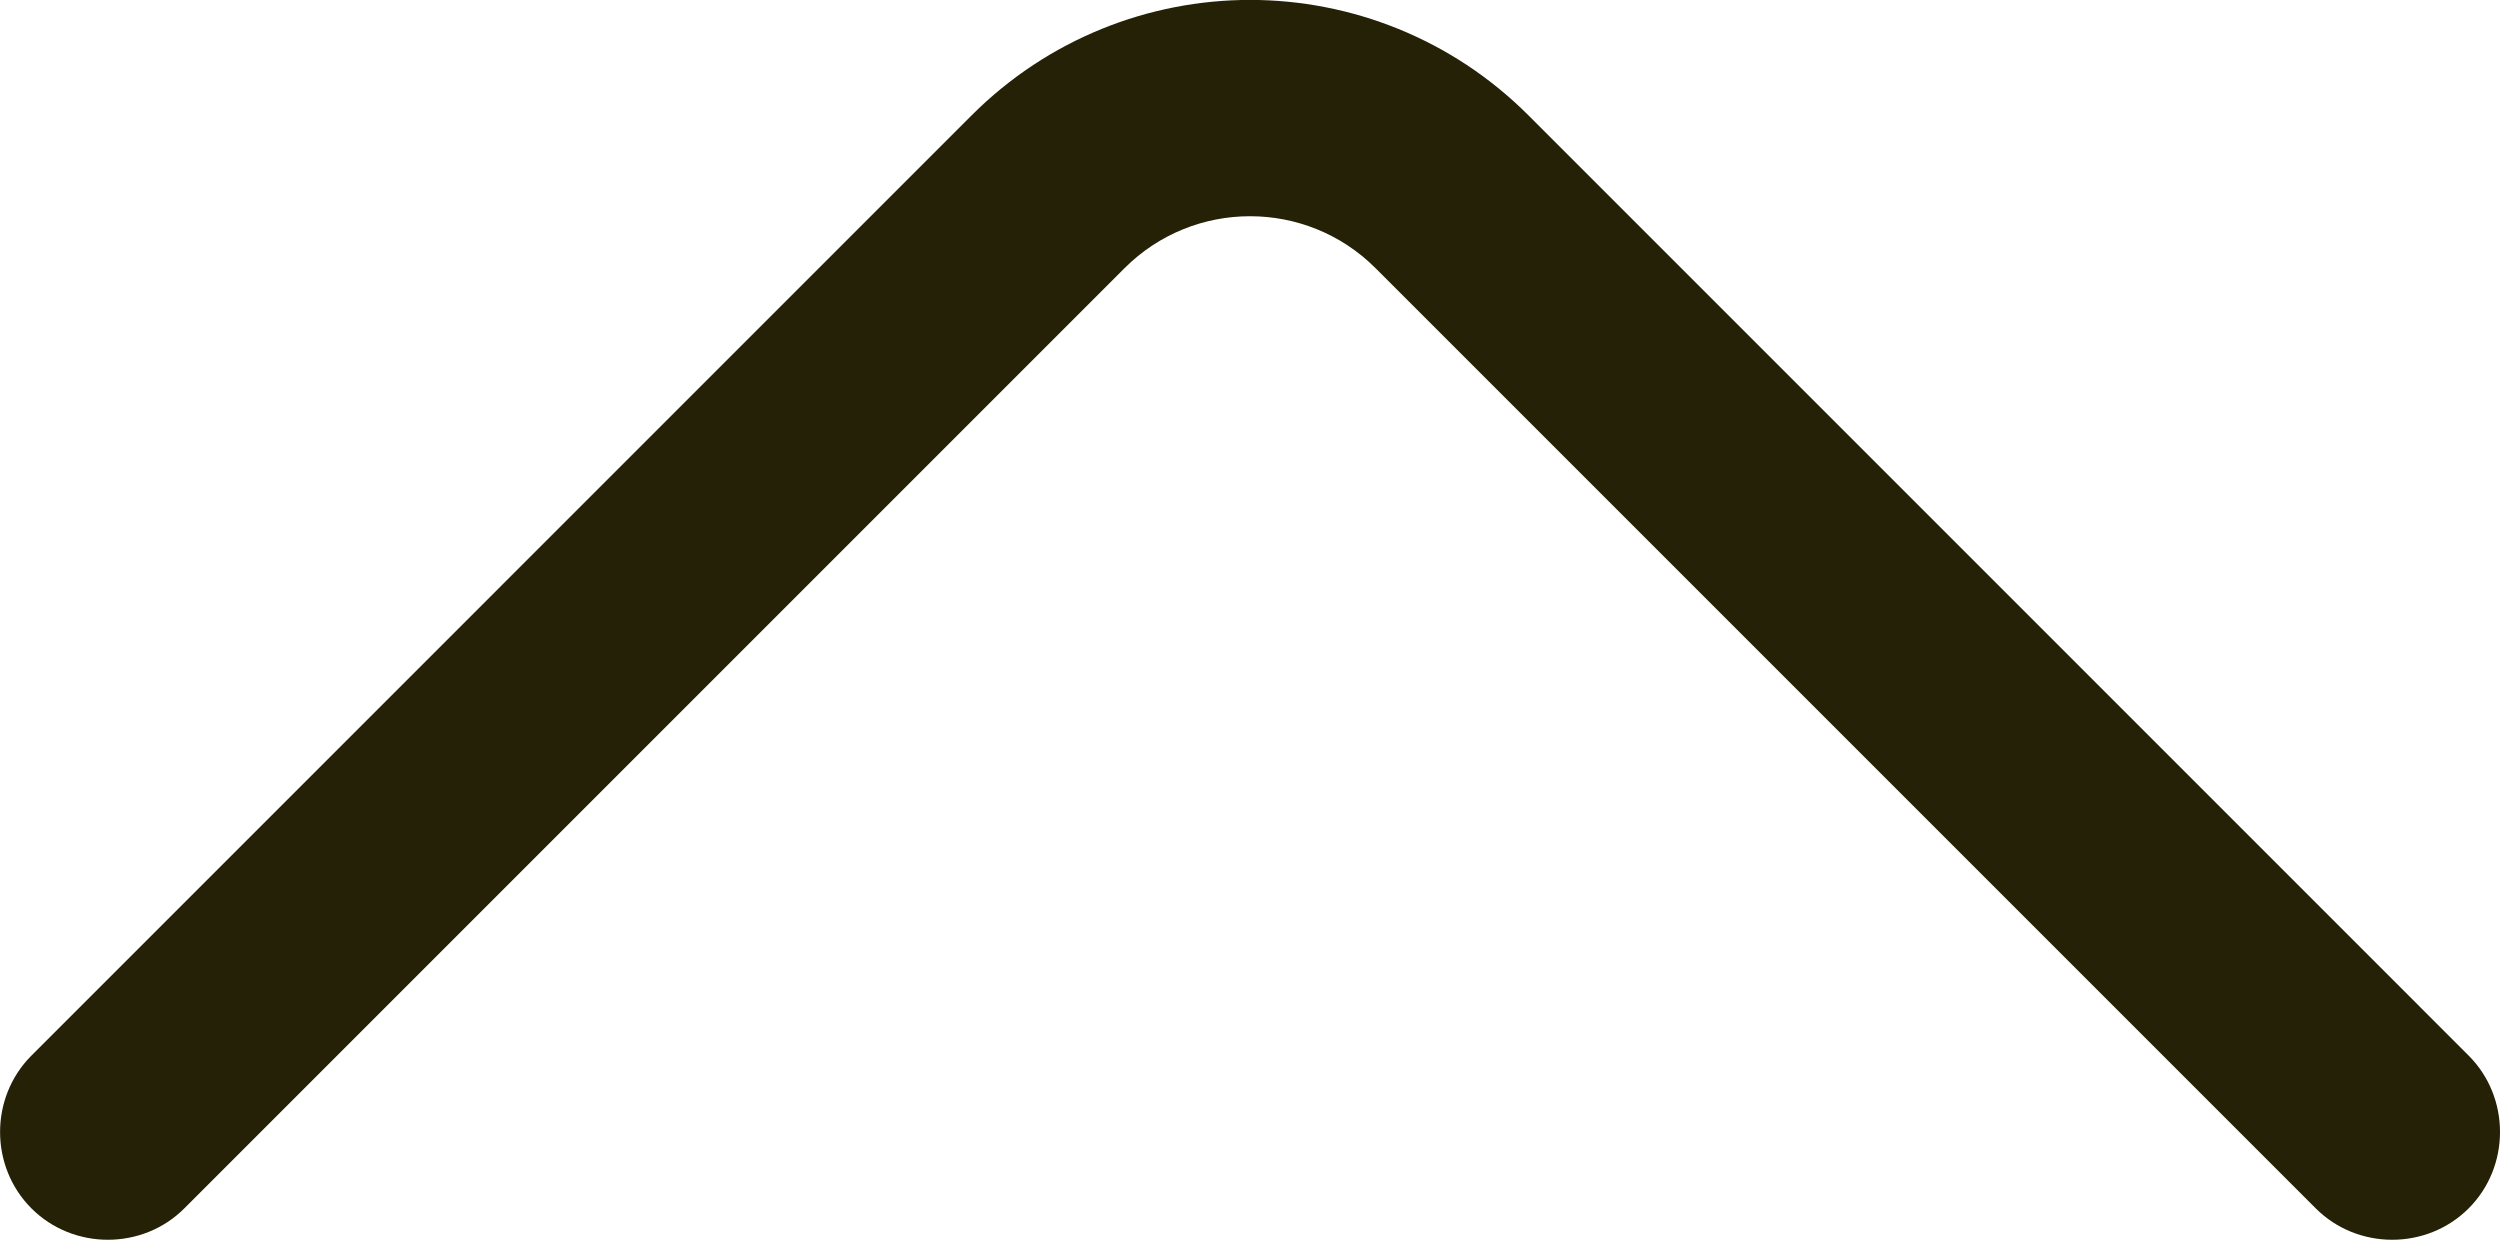 <?xml version="1.0" encoding="UTF-8"?> <svg xmlns="http://www.w3.org/2000/svg" width="58" height="29" viewBox="0 0 58 29" fill="none"> <path d="M29.001 -0.002C31.343 -0.002 33.685 0.901 35.458 2.674L57.272 24.489C58.243 25.459 58.243 27.065 57.272 28.035C56.302 29.005 54.696 29.005 53.726 28.035L31.912 6.221C30.306 4.615 27.696 4.615 26.09 6.221L4.276 28.035C3.306 29.005 1.7 29.005 0.73 28.035C-0.241 27.065 -0.241 25.459 0.73 24.489L22.544 2.674C24.317 0.901 26.659 -0.002 29.001 -0.002Z" fill="#252107"></path> </svg> 